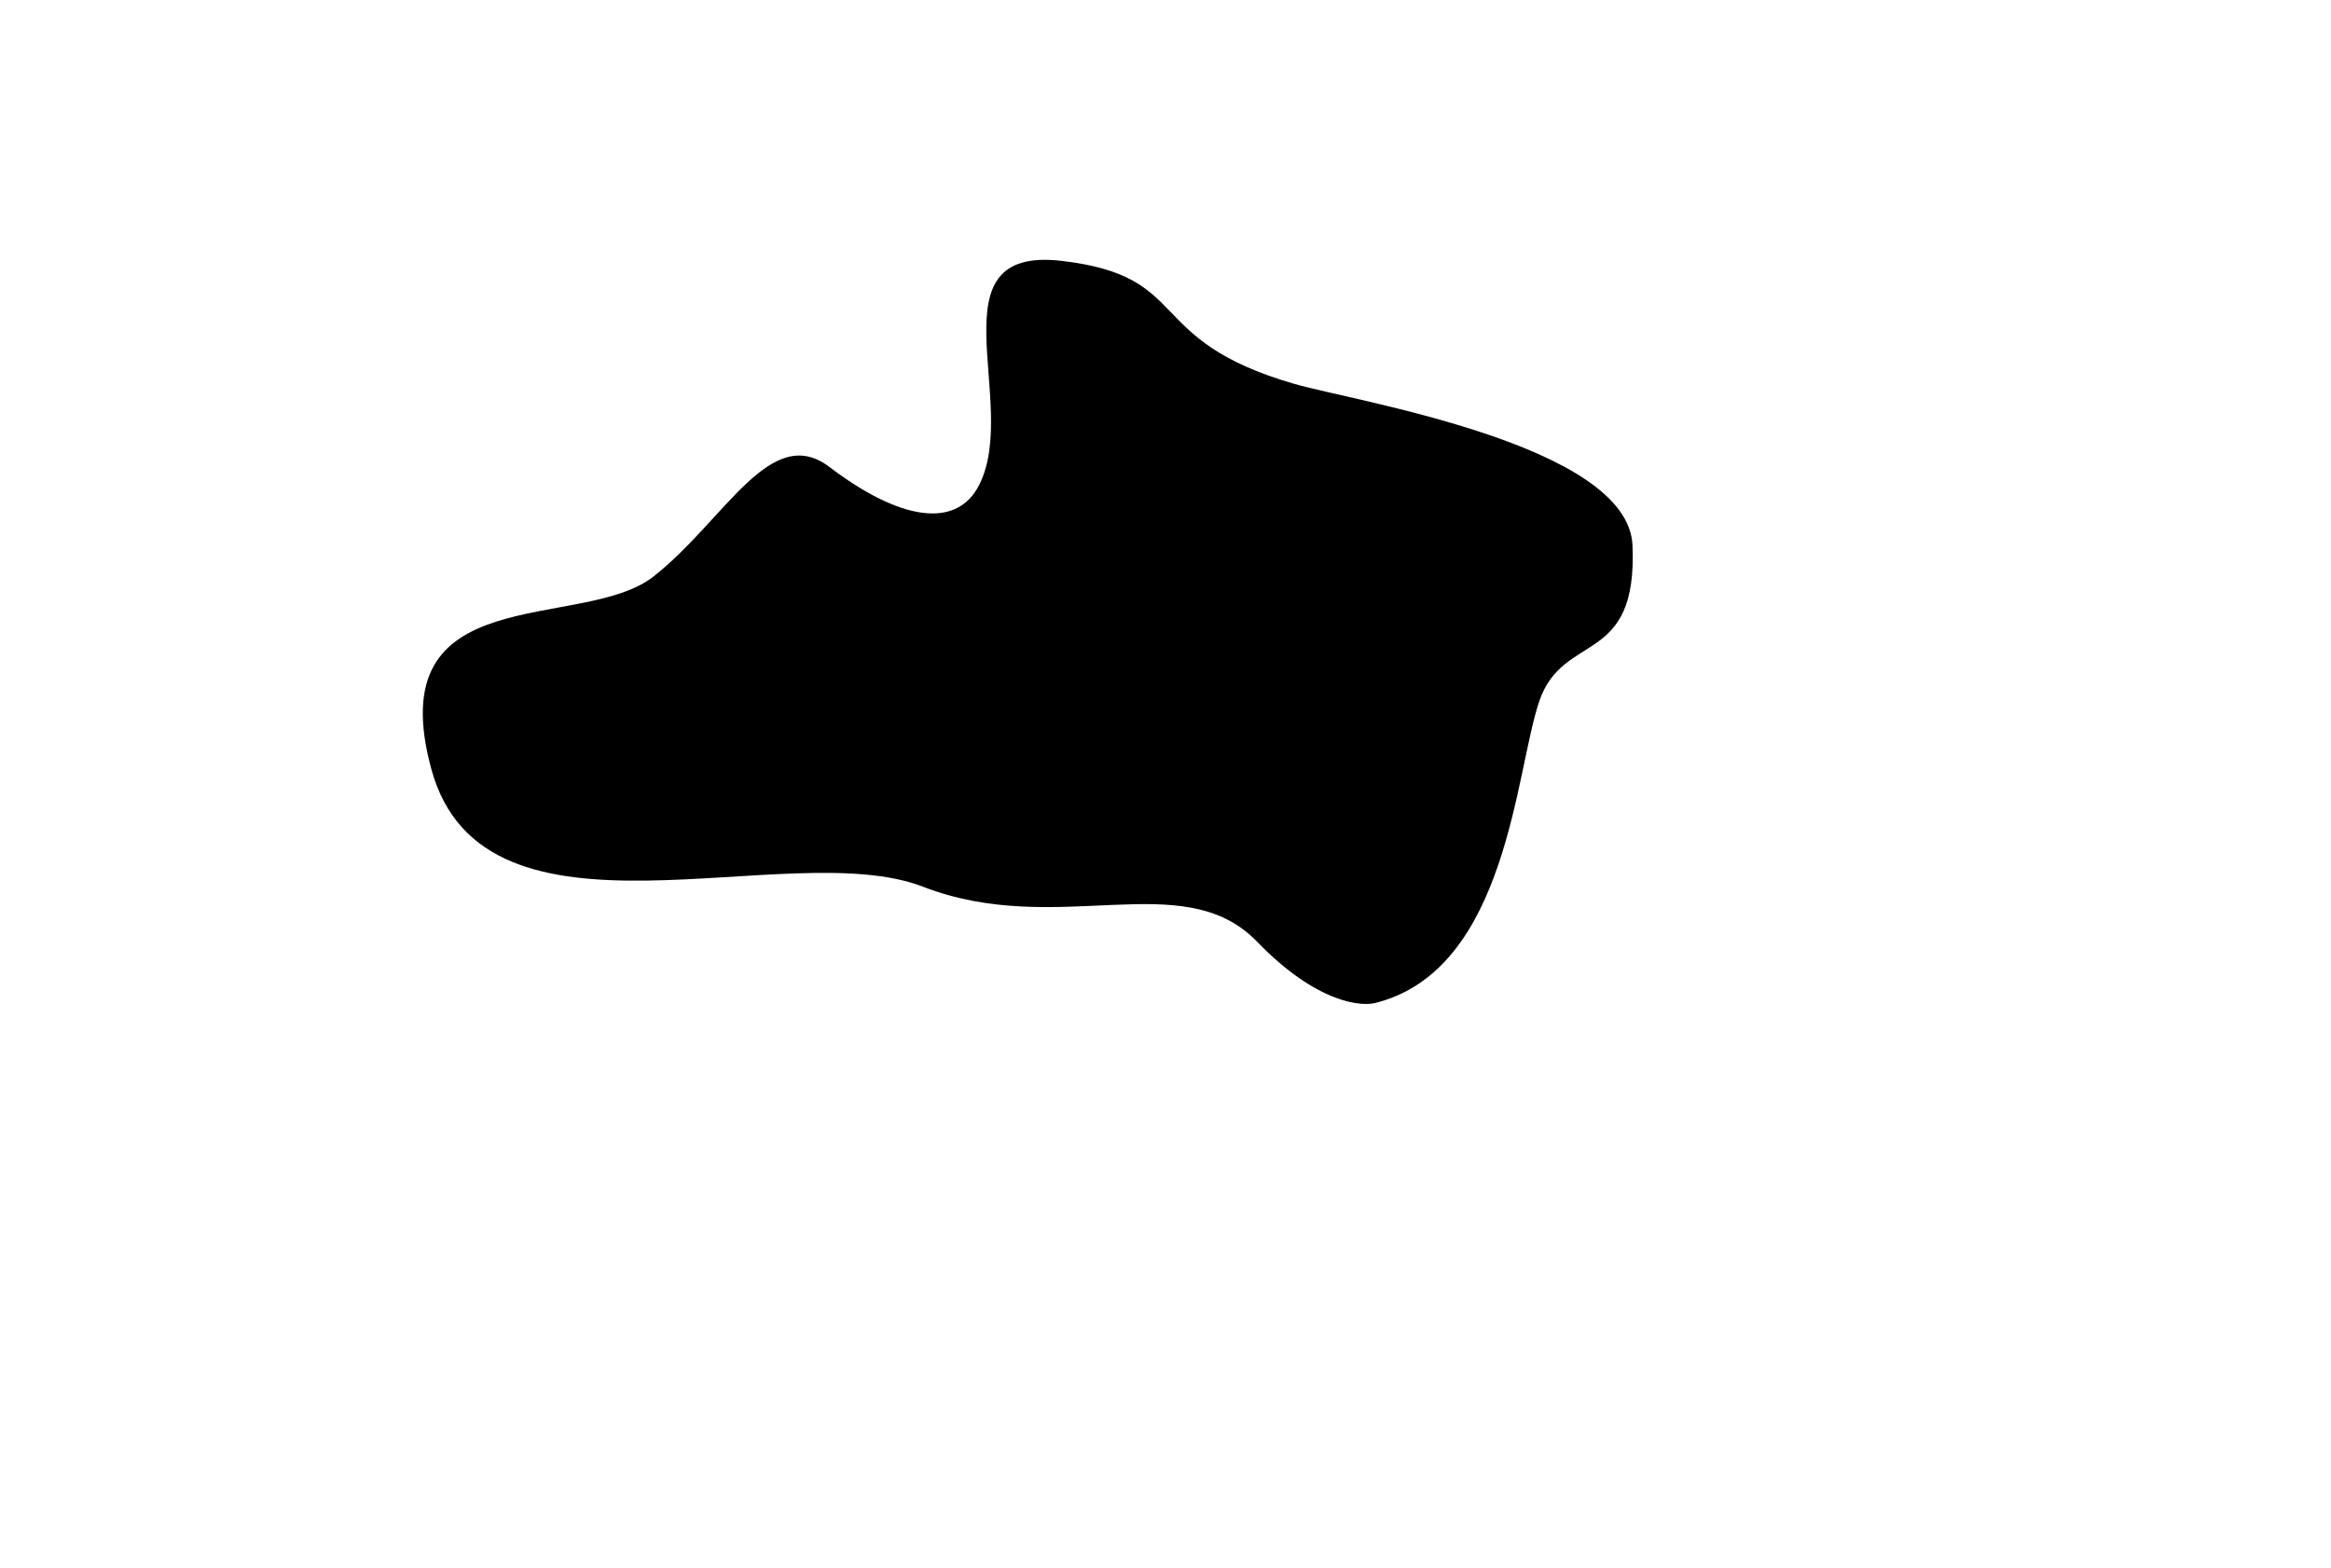 <svg width="266" height="179" viewBox="0 0 266 179" fill="none" xmlns="http://www.w3.org/2000/svg">
<path d="M143.438 107.468C150.213 114.484 155.451 115.013 157.223 114.401C172.053 110.405 172.928 87.978 175.662 80.005C178.396 72.032 186.887 76.129 186.292 62.251C185.798 50.725 154.584 45.813 147.667 43.806C130.251 38.753 136.243 31.543 121.166 29.777C106.089 28.01 116.421 45.953 111.763 55.301C109.158 60.529 102.559 59.315 94.662 53.306C87.903 48.163 82.728 59.391 74.579 65.797C66.431 72.204 43.221 65.817 49.227 87.801C55.234 109.784 89.912 95.236 105.311 101.201C120.711 107.165 134.97 98.698 143.438 107.468Z" fill="black"/>
</svg>
